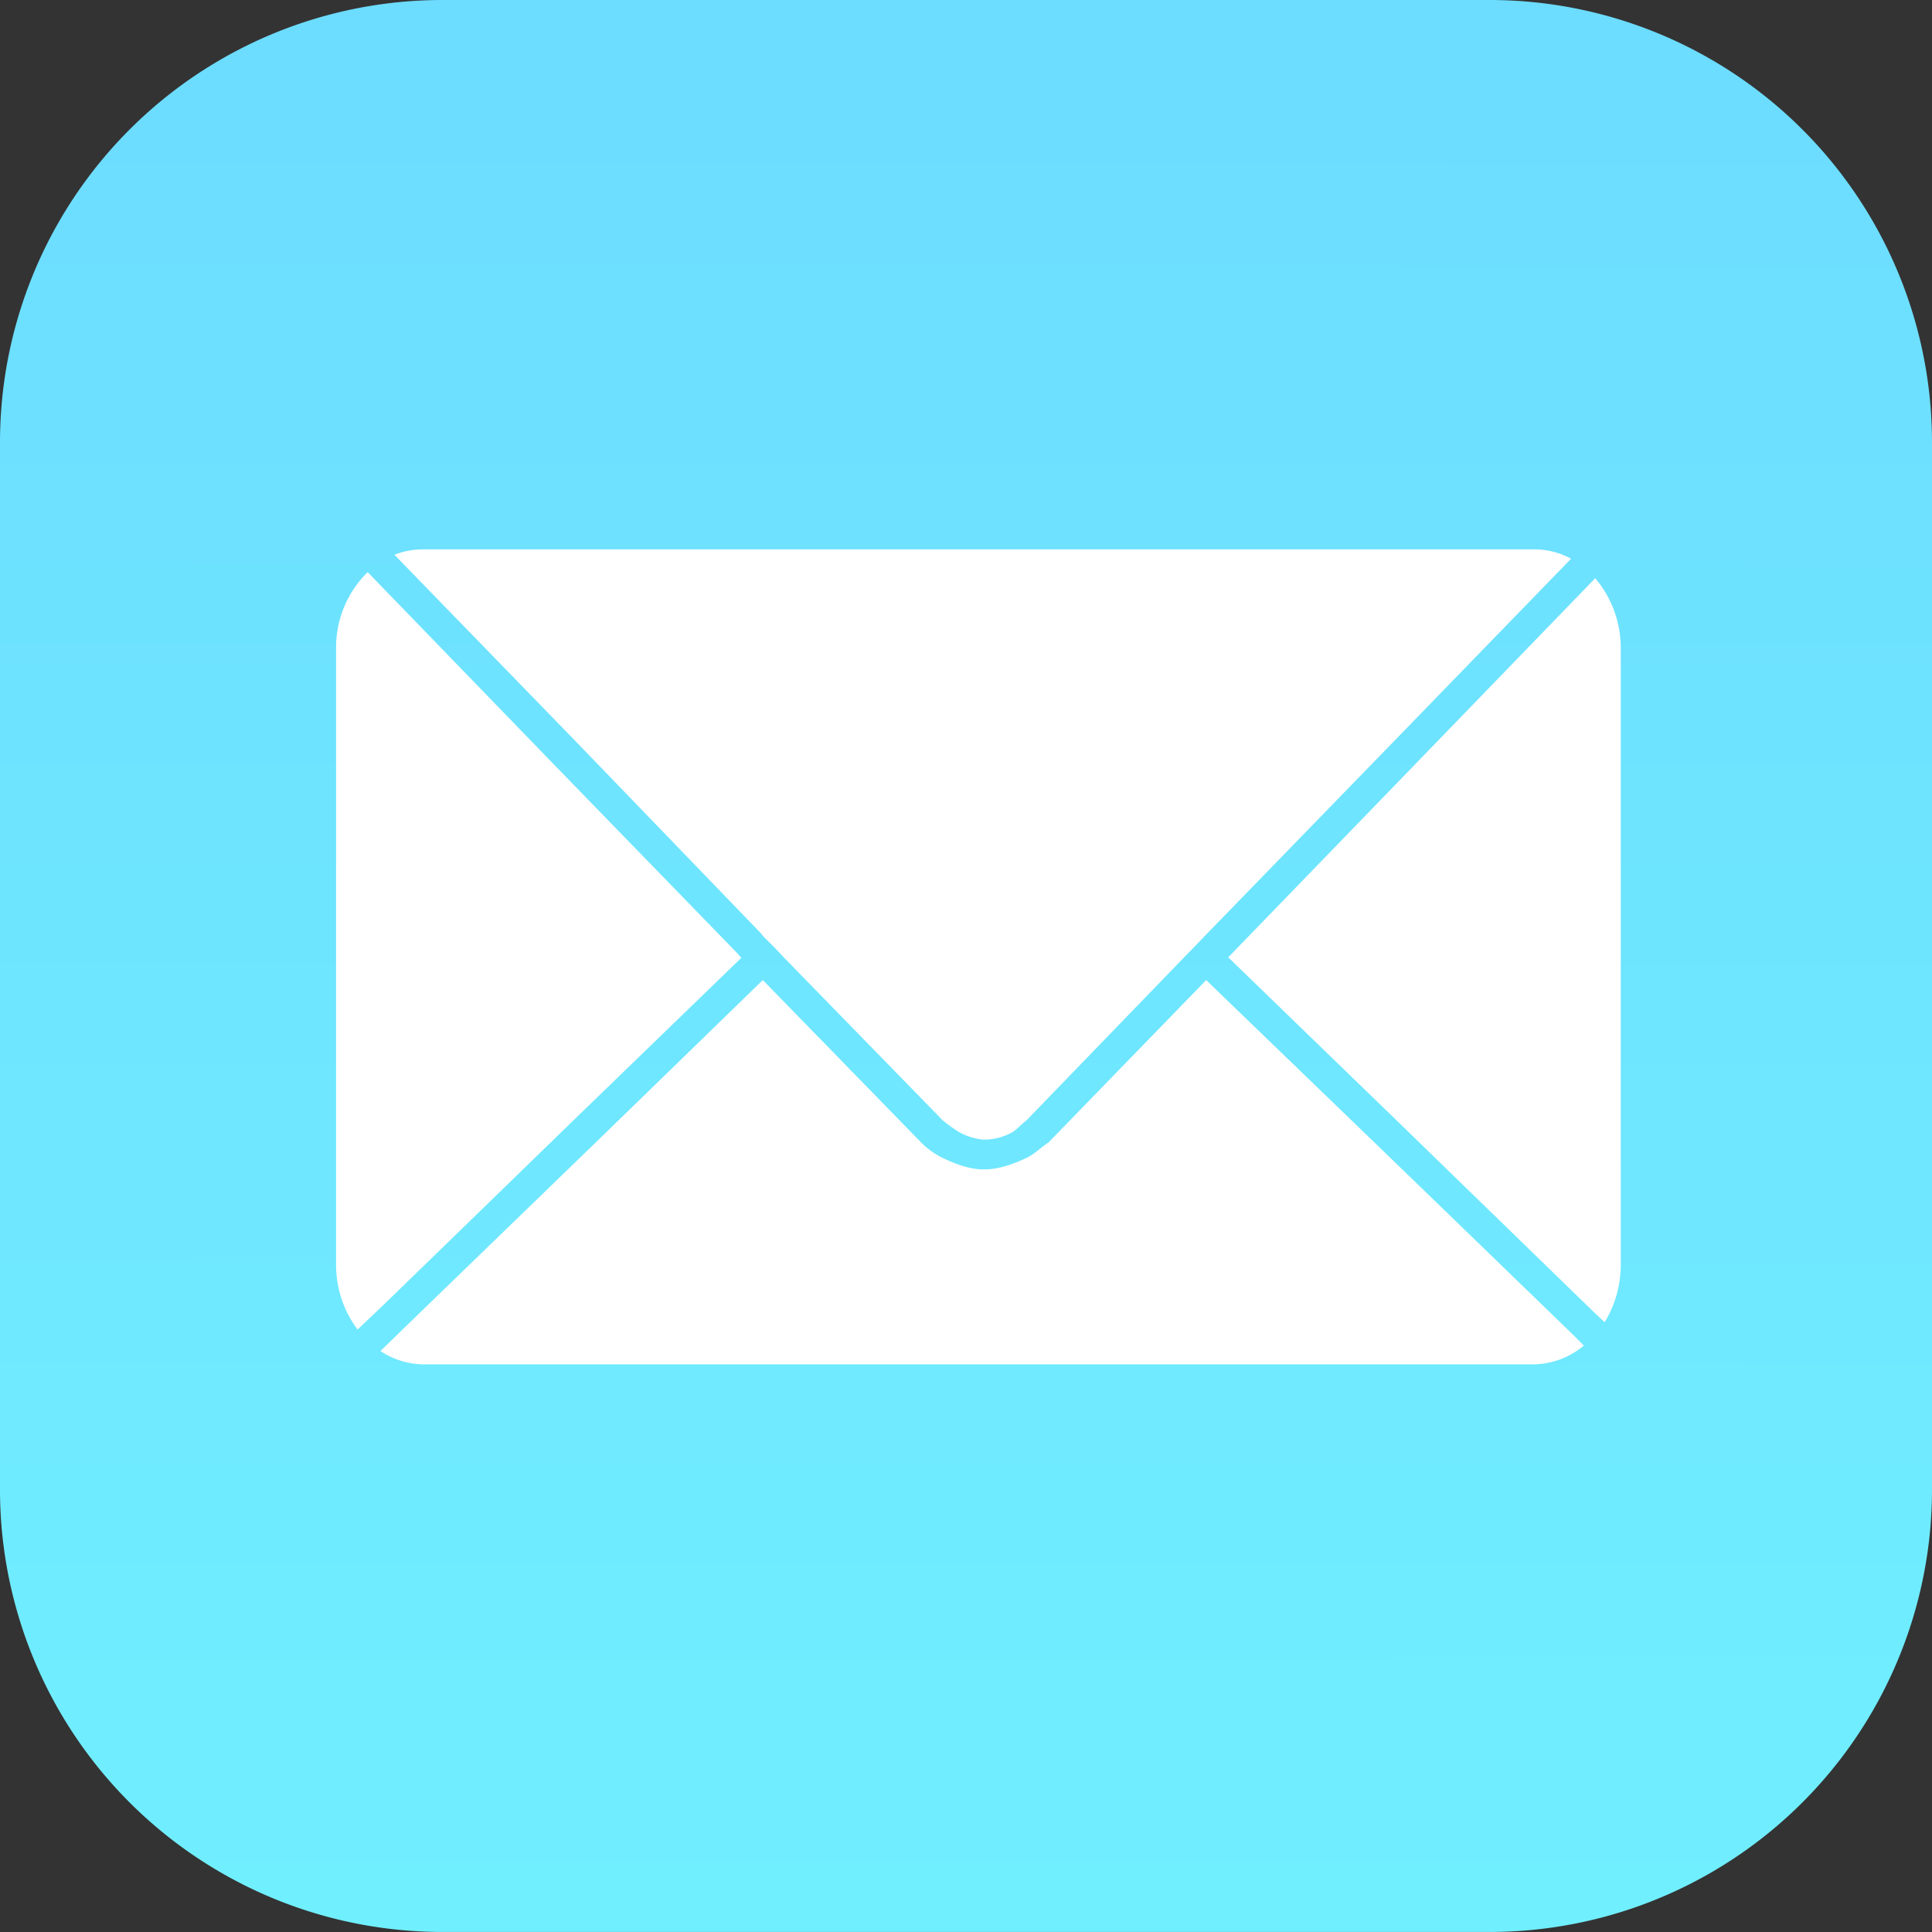 <svg xmlns="http://www.w3.org/2000/svg" xmlns:xlink="http://www.w3.org/1999/xlink" viewBox="0 0 580 580"><rect x="0" y="0" width="580" height="580" fill="#333333" stroke="none"/><defs><linearGradient id="a" x1="-119.01" y1="1092.98" x2="-118.44" y2="1663.64" gradientTransform="matrix(6.67, 0, 0, -6.67, 1082.1, 7863.88)" gradientUnits="userSpaceOnUse"><stop offset="0" stop-color="#70efff"/><stop offset="1" stop-color="#5770ff"/></linearGradient></defs><path d="M132.1-.33H445.91A132.8,132.8,0,0,1,579,132.76V446.57A132.8,132.8,0,0,1,445.9,579.66H132.09A132.79,132.79,0,0,1-1,446.57V132.76A132.8,132.8,0,0,1,132.1-.33Z" transform="translate(1 0.33)" fill="url(#a)"/><path d="M126.08,164.6a23.31,23.31,0,0,0-8.67,1.61L172,222.4l55.19,57.2,1,1.21,1.61,1.61L231.4,284l3.23,3.42L282,336a47.85,47.85,0,0,0,4.86,3.5,18.67,18.67,0,0,0,7.36,2.3,17.6,17.6,0,0,0,8.09-1.91c1.87-.91,2.7-2.21,4.86-3.89L361.9,279.4l55.38-57,53.37-55a23.5,23.5,0,0,0-11.28-2.82H126.08Zm-16.72,6.85a31.73,31.73,0,0,0-9.47,23.16V379.08a32.5,32.5,0,0,0,6.45,19.73l7.64-7.25,57-55.38,50.55-48.94-1-1.21-55.38-57-55.38-57.19Zm368.54,1.81-54,55.79-55.19,57-1,1L420.3,338l57,55.39,3.42,3.22a33.11,33.11,0,0,0,4.84-17.52V194.61A32.39,32.39,0,0,0,477.9,173.26ZM228,293.89l-50.35,48.94-57.19,55.38-7.25,7.05a23.73,23.73,0,0,0,12.89,4H459.37a24,24,0,0,0,15.11-5.64L470.86,400l-57.2-55.38L361.1,293.9l-47.32,48.73c-2.56,1.7-4.28,3.58-6.78,4.73-4,1.87-8.43,3.44-12.87,3.38s-8.81-1.82-12.79-3.78a24.74,24.74,0,0,1-5.43-3.93Z" transform="translate(1 0.33)" fill="#fff"/></svg>